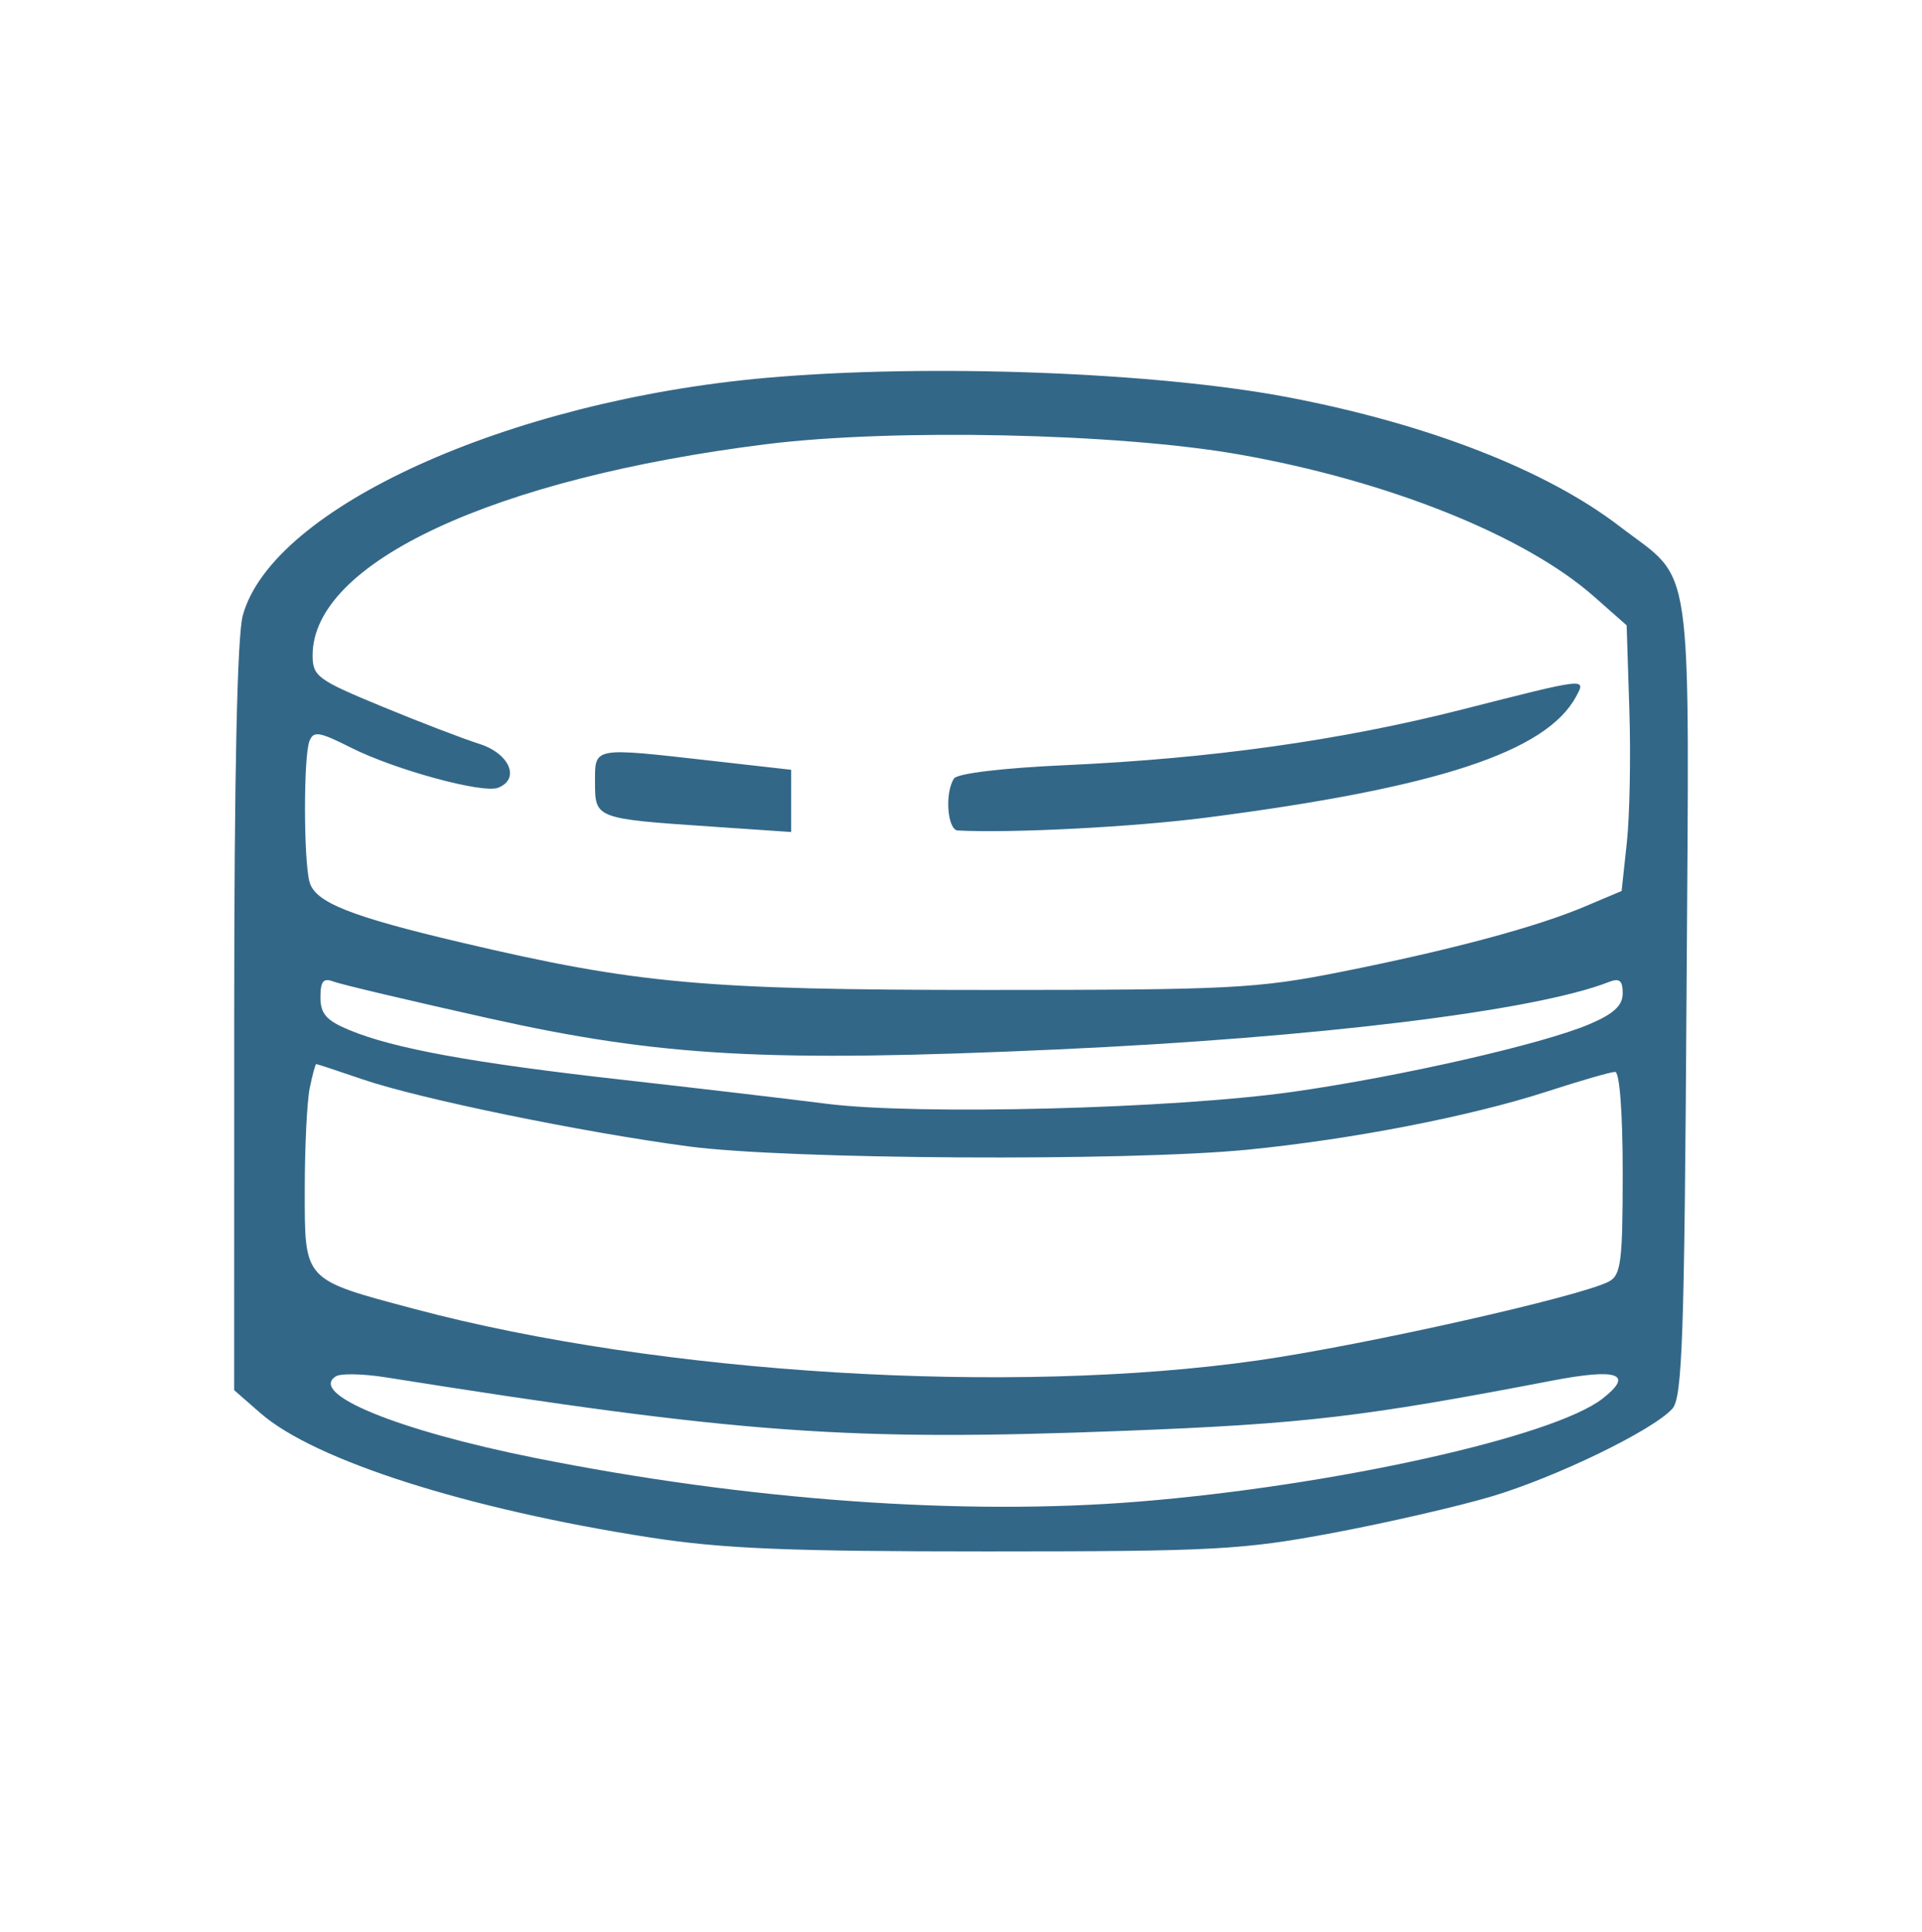 <svg width="197" height="198" viewBox="0 0 197 198" fill="none" xmlns="http://www.w3.org/2000/svg">
<g opacity="0.8">
<path fill-rule="evenodd" clip-rule="evenodd" d="M78.551 38.728C52.103 41.069 27.911 52.047 24.886 63.08C24.31 65.18 24.007 79.37 24.005 104.383L24 142.488L26.705 144.849C32.244 149.687 47.892 154.68 66.617 157.585C74.063 158.74 80.797 159.019 101.193 159.017C124.418 159.015 127.356 158.858 136.572 157.129C142.101 156.092 149.431 154.408 152.862 153.387C159.507 151.41 169.427 146.598 171.412 144.388C172.435 143.25 172.649 137.043 172.863 102.267C173.148 55.912 173.707 59.857 166.011 53.952C158.506 48.192 146.448 43.489 132.15 40.743C118.58 38.137 95.169 37.257 78.551 38.728ZM78.504 45.533C50.569 49.037 32.034 57.67 32.042 67.173C32.045 69.316 32.541 69.683 39.078 72.385C42.947 73.984 47.47 75.722 49.128 76.246C52.239 77.23 53.355 79.862 51.037 80.747C49.456 81.35 40.471 78.898 35.994 76.642C32.712 74.987 32.129 74.895 31.715 75.966C31.106 77.546 31.111 88.122 31.723 90.39C32.288 92.487 35.878 93.92 47.319 96.614C65.277 100.843 72.211 101.467 101.193 101.467C126.078 101.467 128.834 101.327 137.377 99.629C148.647 97.388 157.437 95.034 162.448 92.914L166.212 91.322L166.748 86.347C167.042 83.612 167.158 77.486 167.004 72.734L166.726 64.094L163.366 61.13C156.273 54.873 142.193 49.246 126.925 46.568C114.556 44.398 91.486 43.905 78.504 45.533ZM149.84 72.728C137.435 75.885 124.115 77.754 109.233 78.425C102.777 78.717 98.138 79.272 97.787 79.794C96.816 81.241 97.096 85.069 98.177 85.124C103.782 85.409 116.229 84.762 123.707 83.796C147.267 80.753 158.487 77.075 161.546 71.391C162.583 69.464 162.732 69.446 149.84 72.728ZM60.988 80.188C60.988 83.9 61.03 83.915 72.848 84.718L81.09 85.279V82.09V78.9L73.021 77.988C60.661 76.59 60.988 76.531 60.988 80.188ZM32.845 102.222C32.845 103.917 33.447 104.598 35.815 105.582C40.367 107.474 48.465 108.95 63.636 110.655C71.246 111.51 80.728 112.624 84.709 113.131C94.041 114.32 120.283 113.647 132.552 111.904C143.521 110.346 158.126 107.014 162.906 104.979C165.408 103.914 166.324 103.064 166.324 101.81C166.324 100.501 165.992 100.227 164.917 100.648C157.338 103.618 134.931 106.36 108.429 107.562C78.698 108.91 67.759 108.311 50.081 104.369C42.092 102.588 34.945 100.898 34.2 100.614C33.139 100.208 32.845 100.557 32.845 102.222ZM31.739 111.564C31.463 112.938 31.237 117.608 31.237 121.942C31.237 131.349 31.016 131.109 42.494 134.168C67.59 140.855 103.641 143.052 128.934 139.436C139.789 137.884 162.021 132.888 164.917 131.349C166.146 130.696 166.324 129.289 166.324 120.233C166.324 114.074 166.008 109.864 165.545 109.864C165.116 109.864 161.981 110.768 158.579 111.873C150.724 114.424 138.519 116.794 127.843 117.843C115.562 119.05 80.72 118.848 70.637 117.511C59.709 116.062 43.015 112.631 37.18 110.634C34.657 109.771 32.514 109.065 32.417 109.065C32.321 109.065 32.016 110.189 31.739 111.564ZM34.437 141.064C31.549 142.84 40.706 146.6 54.795 149.425C76.498 153.776 98.643 155.379 116.738 153.909C136.686 152.288 159.244 147.276 164.264 143.349C167.507 140.812 165.828 140.217 159.087 141.512C139.689 145.239 133.663 145.946 115.24 146.657C86.901 147.751 75.966 146.958 39.522 141.17C37.224 140.805 34.936 140.757 34.437 141.064Z" fill="#00416A"/>
</g>
</svg>
